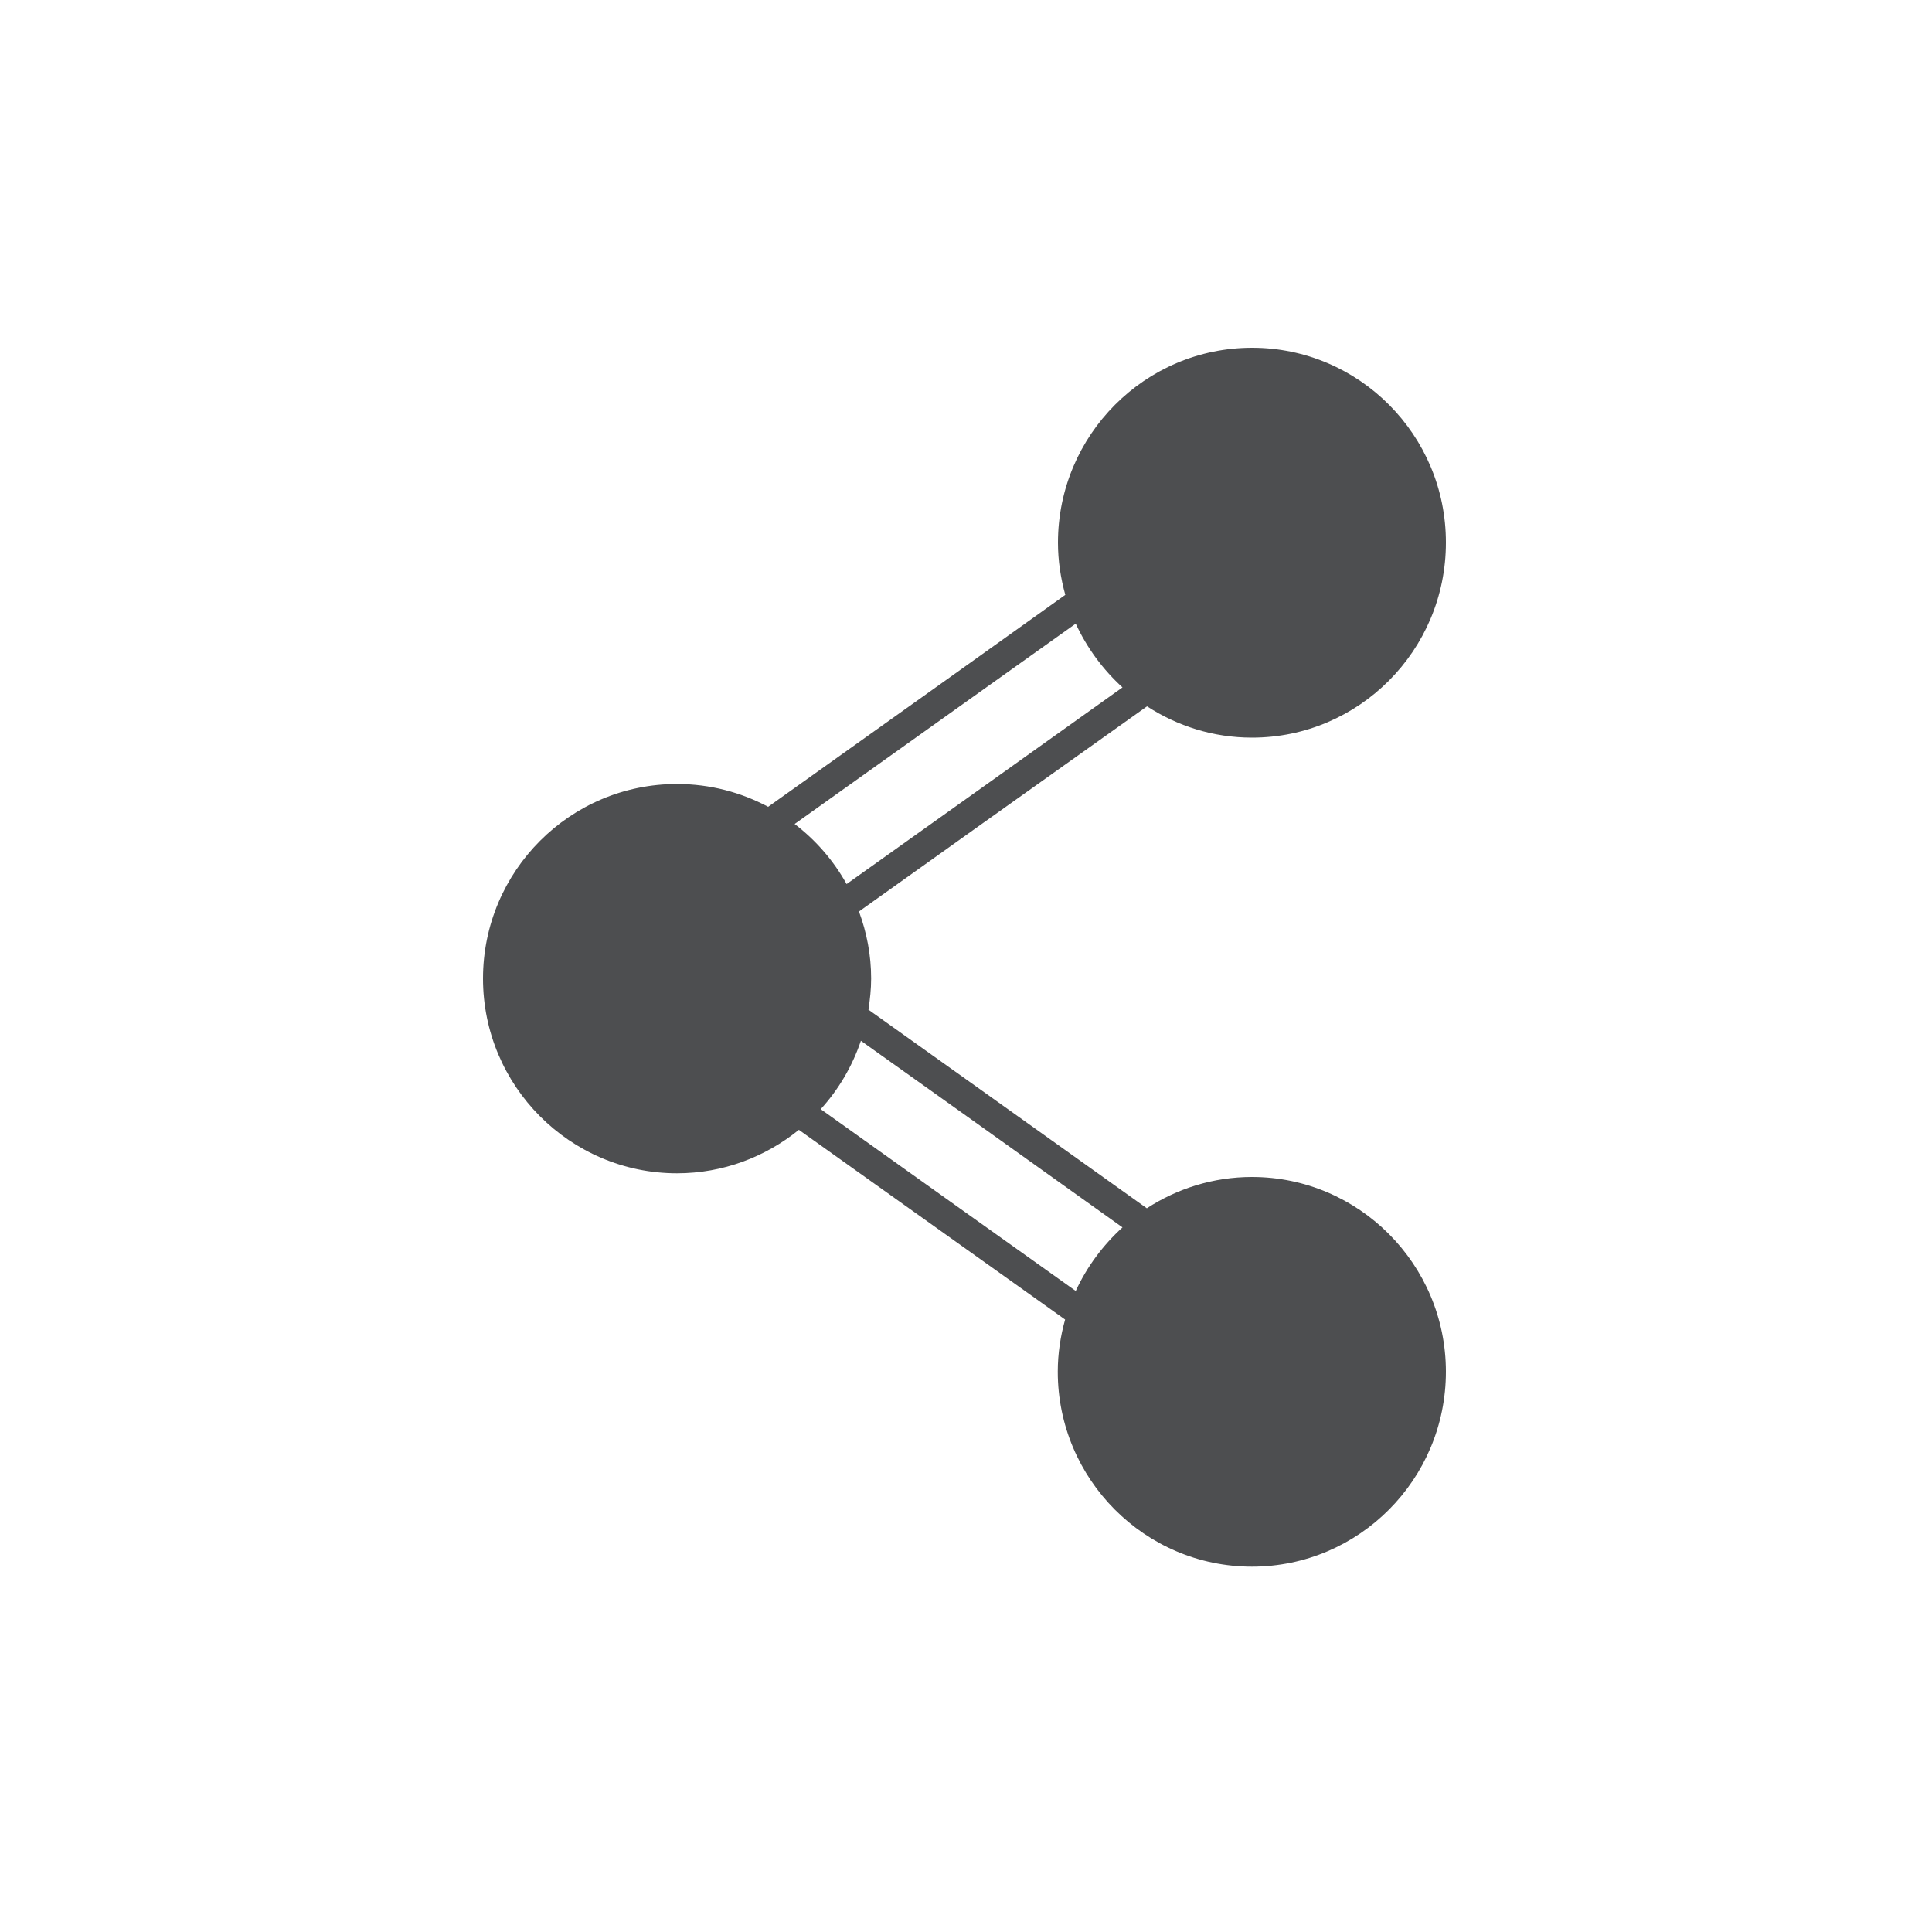 <svg width="100" height="100" viewBox="0 0 100 100" fill="none" xmlns="http://www.w3.org/2000/svg">
<g clip-path="url(#clip0)">
<path d="M59.37 36.56C60.94 37.58 62.8 38.18 64.8 38.18C70.34 38.18 74.84 33.66 74.84 28.09C74.85 22.52 70.34 18 64.81 18C59.27 18 54.76 22.52 54.76 28.09C54.76 29.02 54.9 29.93 55.14 30.79L49.19 35.04L39.76 41.76C38.35 41.01 36.75 40.58 35.05 40.58C29.51 40.57 25 45.09 25 50.65C25 56.21 29.51 60.73 35.04 60.73C37.43 60.73 39.62 59.88 41.35 58.48L49.18 64.06L55.13 68.3C54.89 69.16 54.75 70.06 54.75 71C54.75 76.56 59.26 81.09 64.8 81.09C70.34 81.09 74.84 76.57 74.84 71C74.84 65.44 70.33 60.92 64.8 60.92C62.8 60.92 60.93 61.52 59.36 62.54L50.84 56.46L44.95 52.26C45.03 51.73 45.09 51.2 45.09 50.65C45.09 49.43 44.86 48.26 44.46 47.18L50.84 42.63L59.37 36.56ZM44.56 53.87L50.02 57.76L58.1 63.53C57.09 64.45 56.26 65.56 55.68 66.82L50.01 62.78L42.48 57.41C43.4 56.4 44.11 55.2 44.56 53.87ZM43.82 45.76C43.15 44.55 42.23 43.49 41.13 42.65L50.01 36.32L55.68 32.28C56.26 33.54 57.09 34.66 58.1 35.58L50.01 41.35L43.82 45.76Z" fill="#4D4E50"/>
</g>
<defs>
<clipPath id="clip0">
<rect width="49.85" height="63.1" fill="white" transform="translate(25 18)"/>
</clipPath>
</defs>
</svg>
